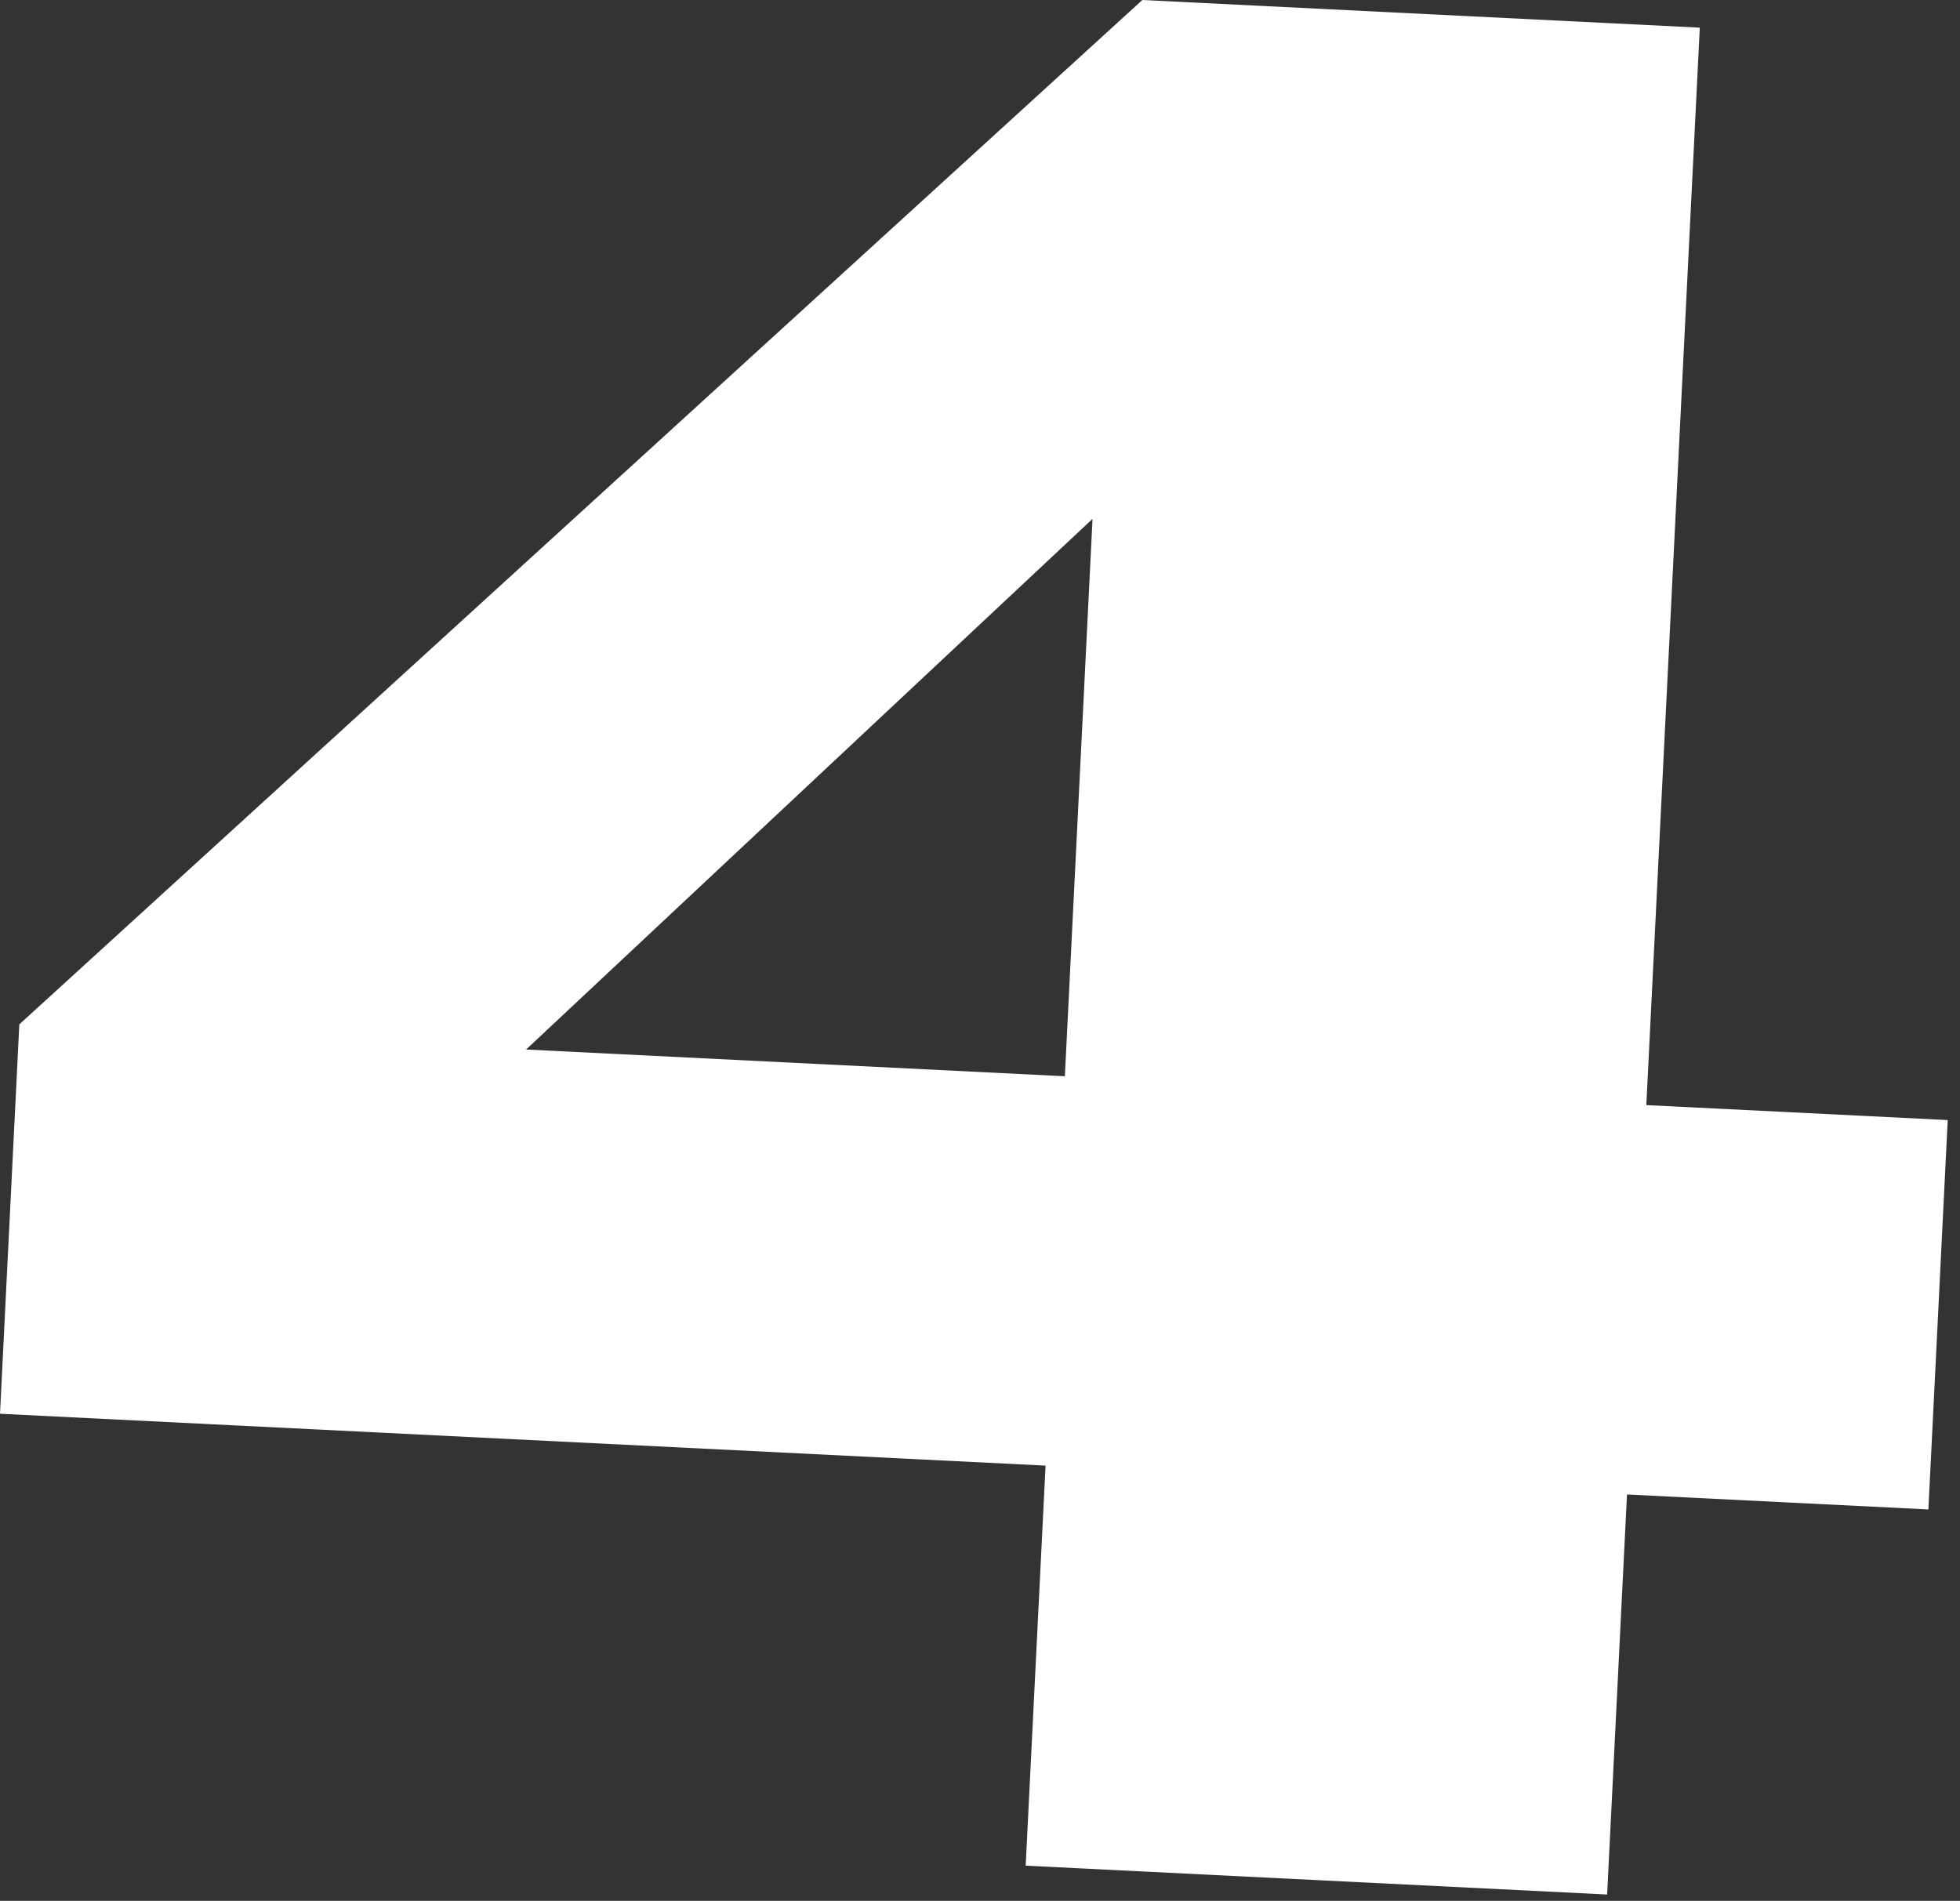 <?xml version="1.0" encoding="UTF-8"?> <svg xmlns="http://www.w3.org/2000/svg" width="133" height="129" viewBox="0 0 133 129" fill="none"><rect x="0" y="0" width="133" height="129" fill="#333333" stroke="none"/><path d="M35.699 71.225L72.259 73.039L74.136 35.212L35.699 71.225ZM70.948 99.463L-0 95.943L1.311 69.518L77.517 0L115.343 1.877L111.715 74.997L132.167 76.012L130.855 102.437L110.403 101.422L109.056 128.57L69.6 126.612L70.948 99.463Z" fill="white"></path></svg> 